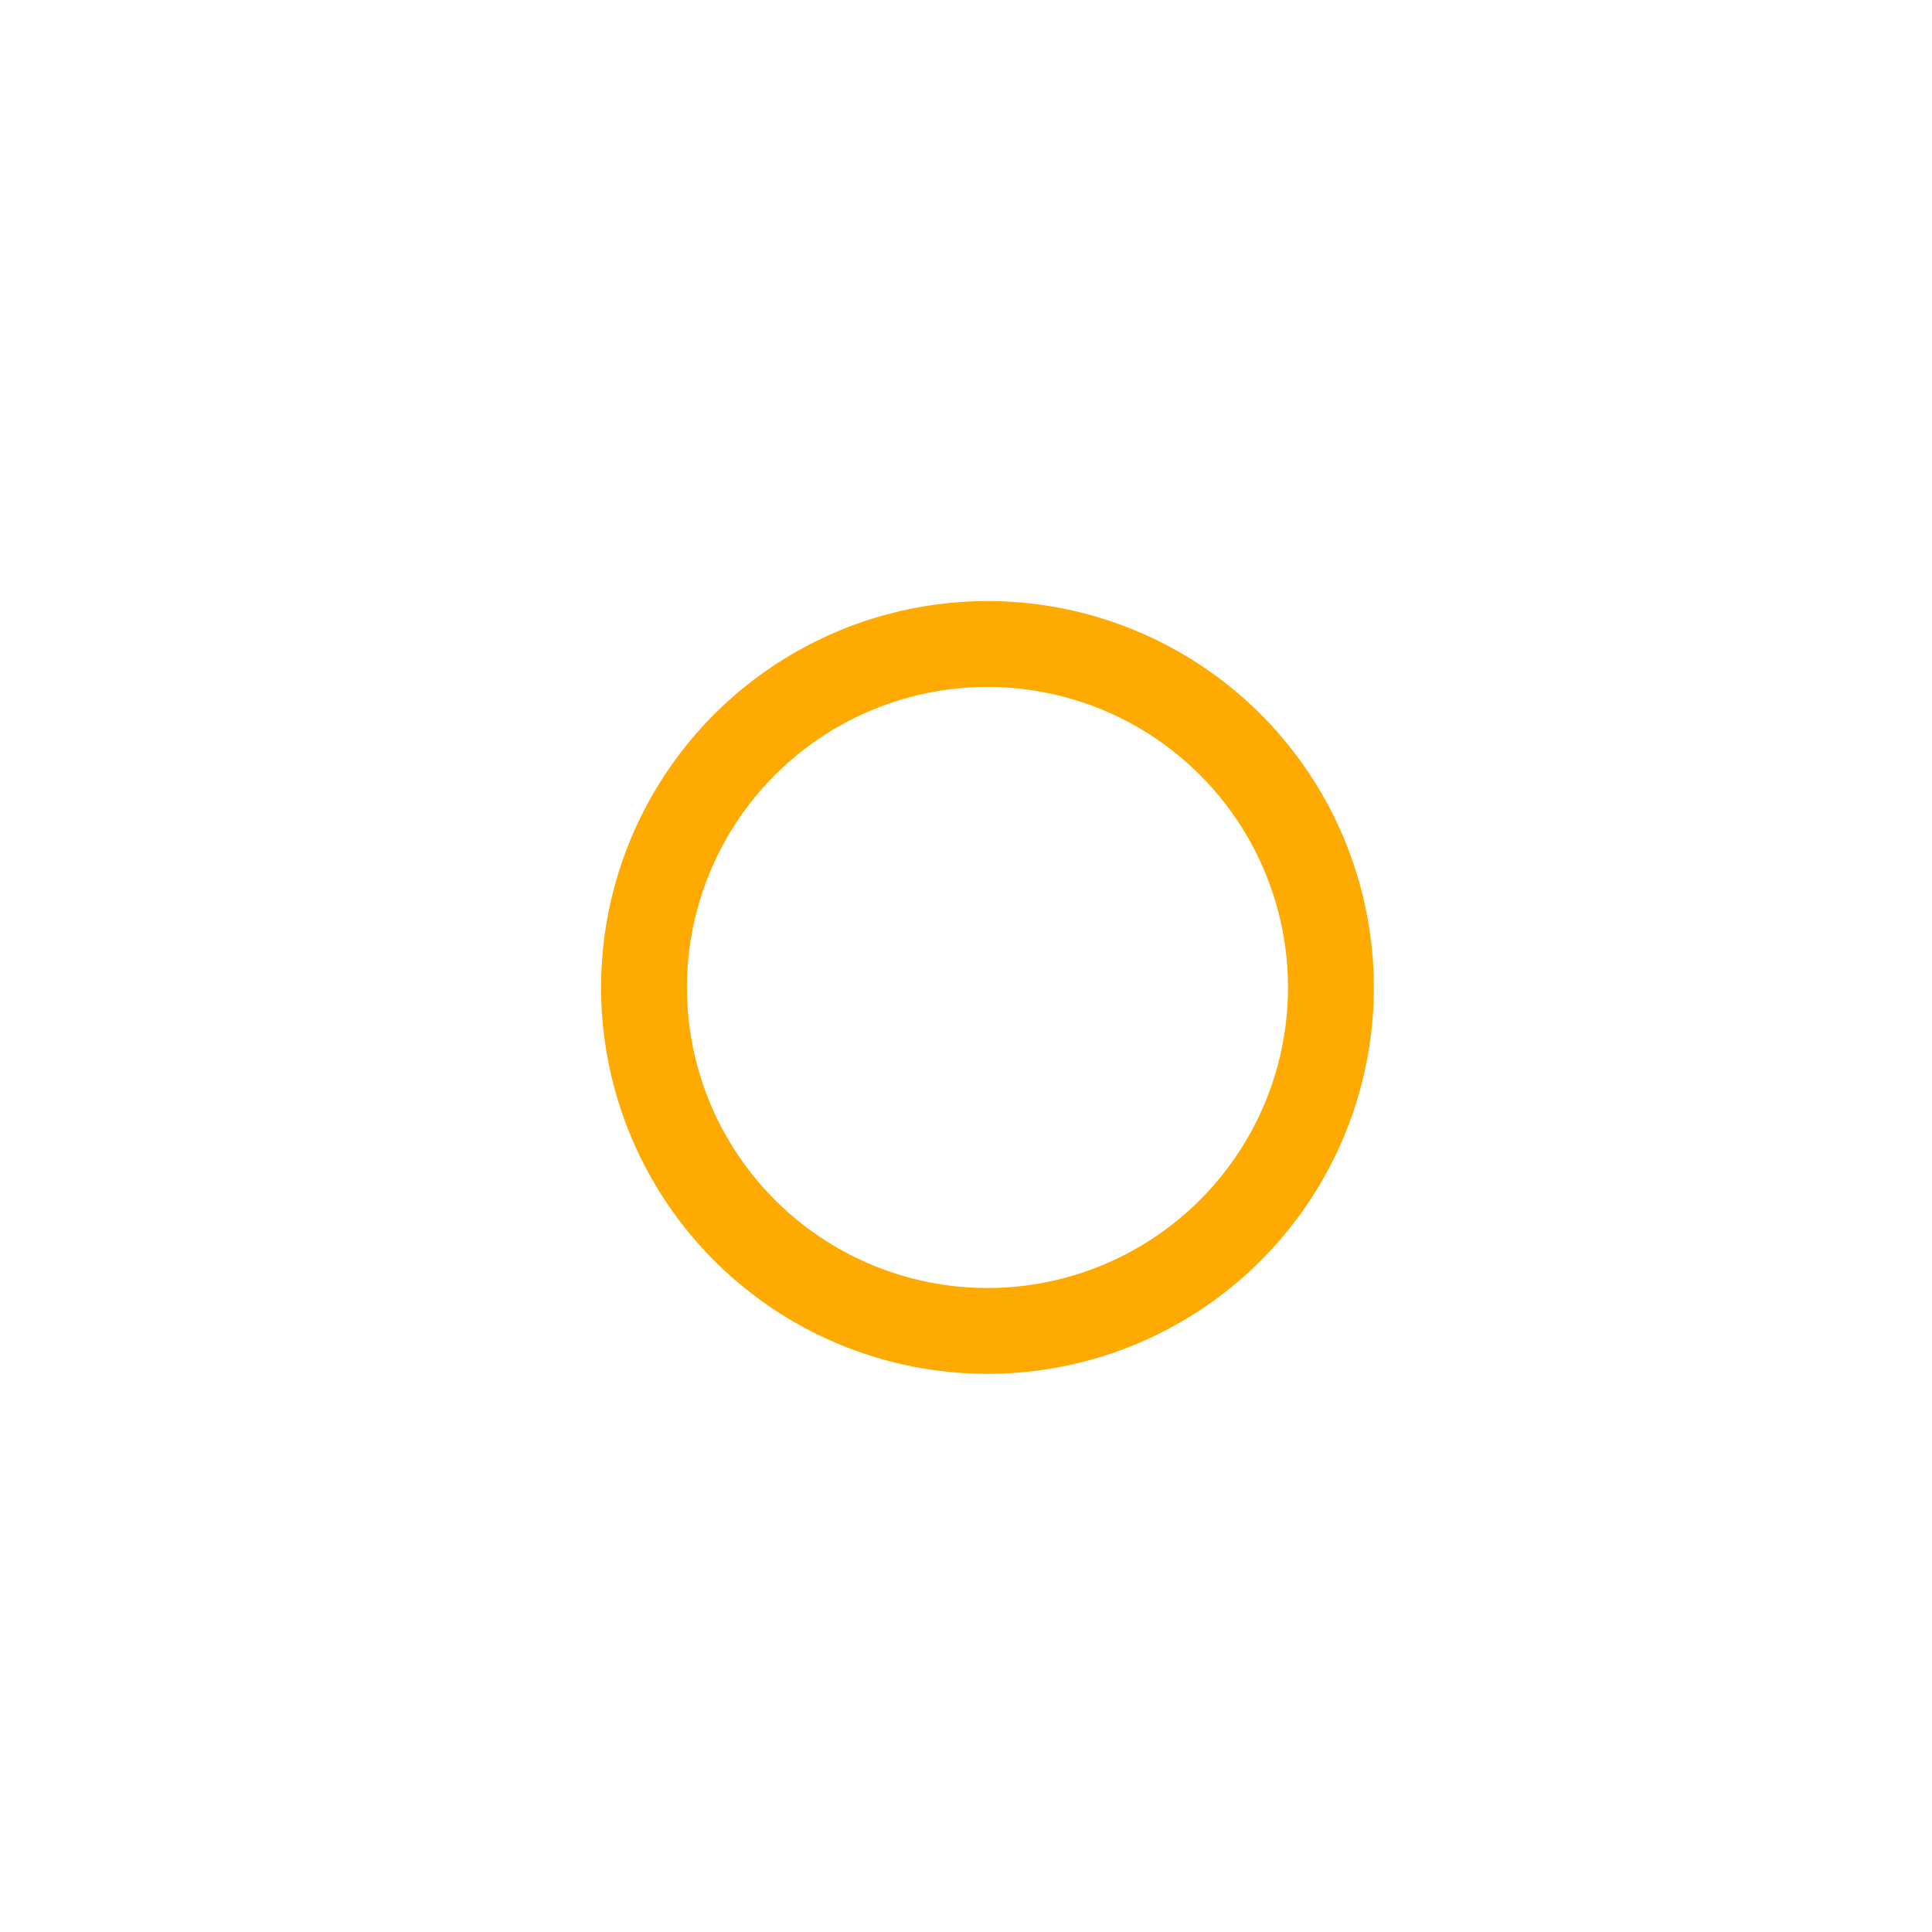 <?xml version="1.0" encoding="utf-8"?>
<!-- Generator: Adobe Illustrator 21.0.0, SVG Export Plug-In . SVG Version: 6.00 Build 0)  -->
<svg version="1.1" id="Ebene_1" xmlns="http://www.w3.org/2000/svg" xmlns:xlink="http://www.w3.org/1999/xlink" x="0px" y="0px"
	 viewBox="0 0 45 45" style="enable-background:new 0 0 45 45;" xml:space="preserve">
<style type="text/css">
	.st0{fill:none;stroke:#FFAA00;stroke-width:2;stroke-opacity:0;}
	.st1{fill:none;stroke:#FFAA00;stroke-width:2;}
</style>
<g transform="translate(1 1)">
	<circle class="st0" cx="22" cy="22" r="6">
	
		<animate  accumulate="none" additive="replace" attributeName="r" begin="1.5s" calcMode="linear" dur="3s" fill="remove" repeatCount="indefinite" restart="always" values="6;22">
		</animate>
	
		<animate  accumulate="none" additive="replace" attributeName="stroke-opacity" begin="1.5s" calcMode="linear" dur="3s" fill="remove" repeatCount="indefinite" restart="always" values="1;0">
		</animate>
	
		<animate  accumulate="none" additive="replace" attributeName="stroke-width" begin="1.5s" calcMode="linear" dur="3s" fill="remove" repeatCount="indefinite" restart="always" values="2;0">
		</animate>
	</circle>
	<circle class="st0" cx="22" cy="22" r="6">
	
		<animate  accumulate="none" additive="replace" attributeName="r" begin="3s" calcMode="linear" dur="3s" fill="remove" repeatCount="indefinite" restart="always" values="6;22">
		</animate>
	
		<animate  accumulate="none" additive="replace" attributeName="stroke-opacity" begin="3s" calcMode="linear" dur="3s" fill="remove" repeatCount="indefinite" restart="always" values="1;0">
		</animate>
	
		<animate  accumulate="none" additive="replace" attributeName="stroke-width" begin="3s" calcMode="linear" dur="3s" fill="remove" repeatCount="indefinite" restart="always" values="2;0">
		</animate>
	</circle>
	<circle class="st1" cx="22" cy="22" r="8">
	
		<animate  accumulate="none" additive="replace" attributeName="r" begin="0s" calcMode="linear" dur="1.5s" fill="remove" repeatCount="indefinite" restart="always" values="6;1;2;3;4;5;6">
		</animate>
	</circle>
</g>
</svg>
